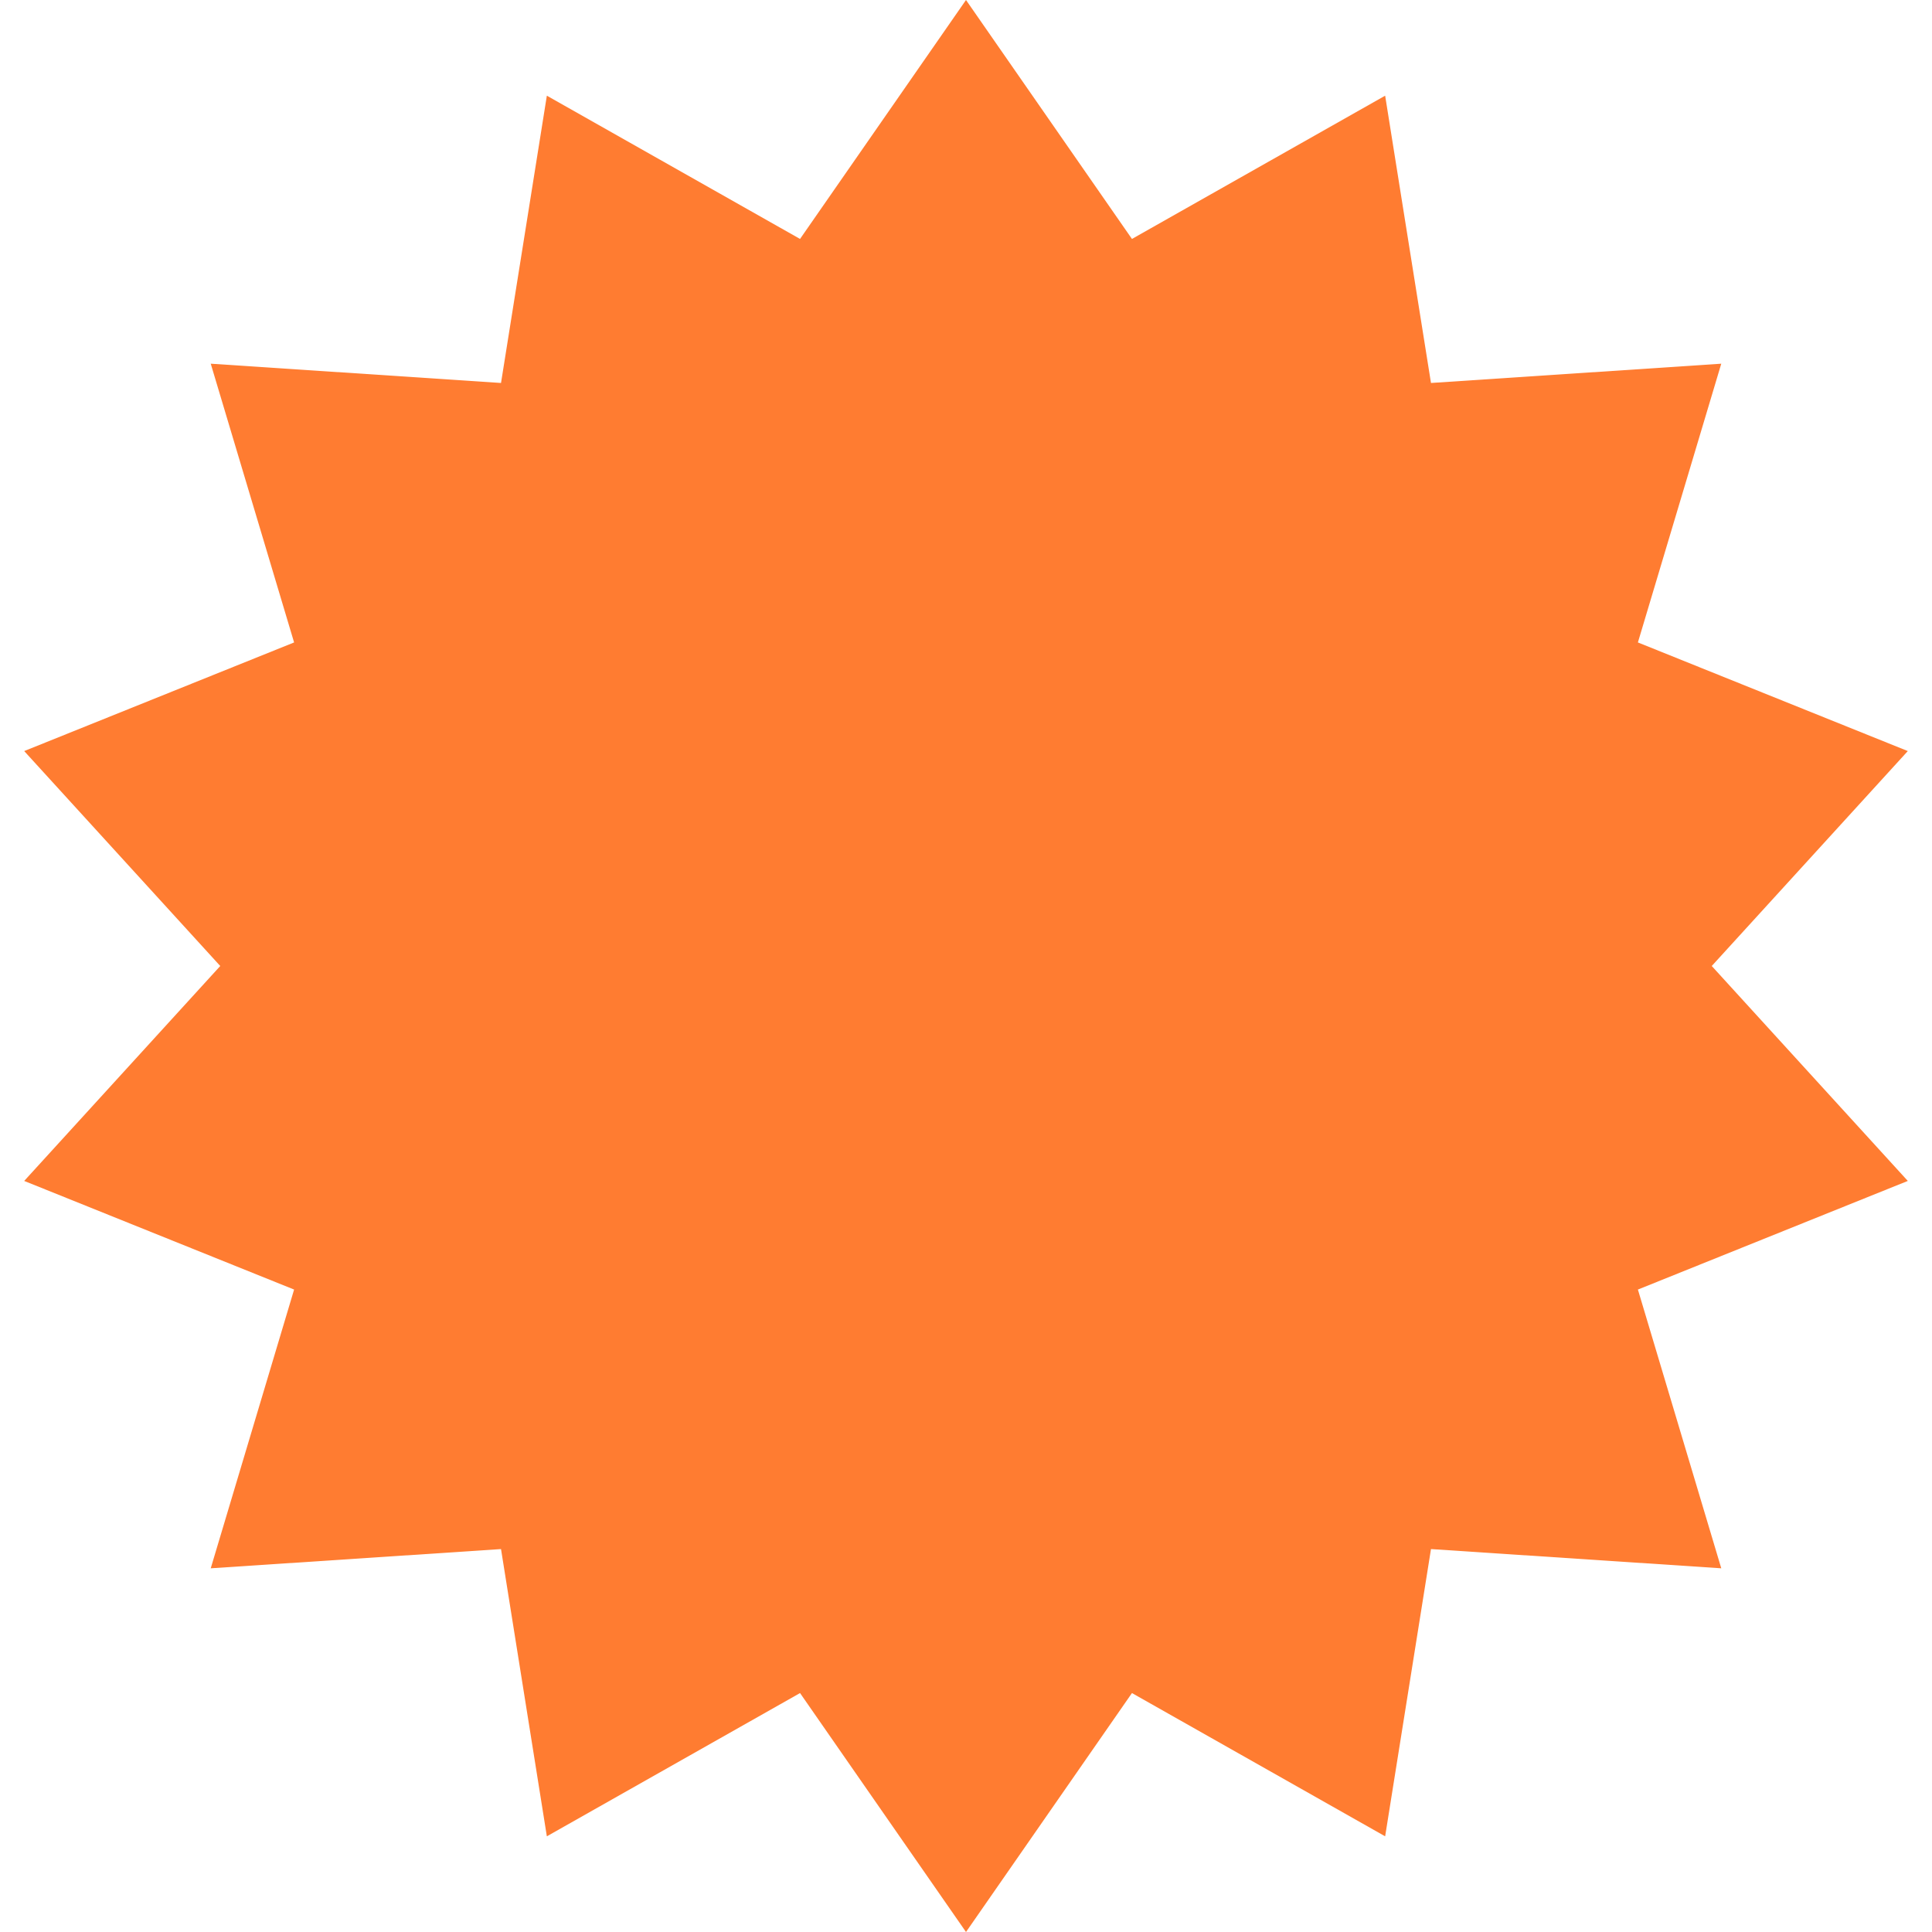 <?xml version="1.0" encoding="UTF-8"?> <svg xmlns="http://www.w3.org/2000/svg" width="40" height="40" viewBox="0 0 40 40" fill="none"><path d="M20 0L23.436 4.947L28.678 1.981L29.627 7.929L35.637 7.53L33.911 13.301L39.499 15.55L35.44 20L39.499 24.45L33.911 26.699L35.637 32.47L29.627 32.072L28.678 38.019L23.436 35.053L20 40L16.564 35.053L11.322 38.019L10.373 32.072L4.363 32.47L6.089 26.699L0.501 24.45L4.56 20L0.501 15.55L6.089 13.301L4.363 7.53L10.373 7.929L11.322 1.981L16.564 4.947L20 0Z" fill="#FF7C31"></path></svg> 